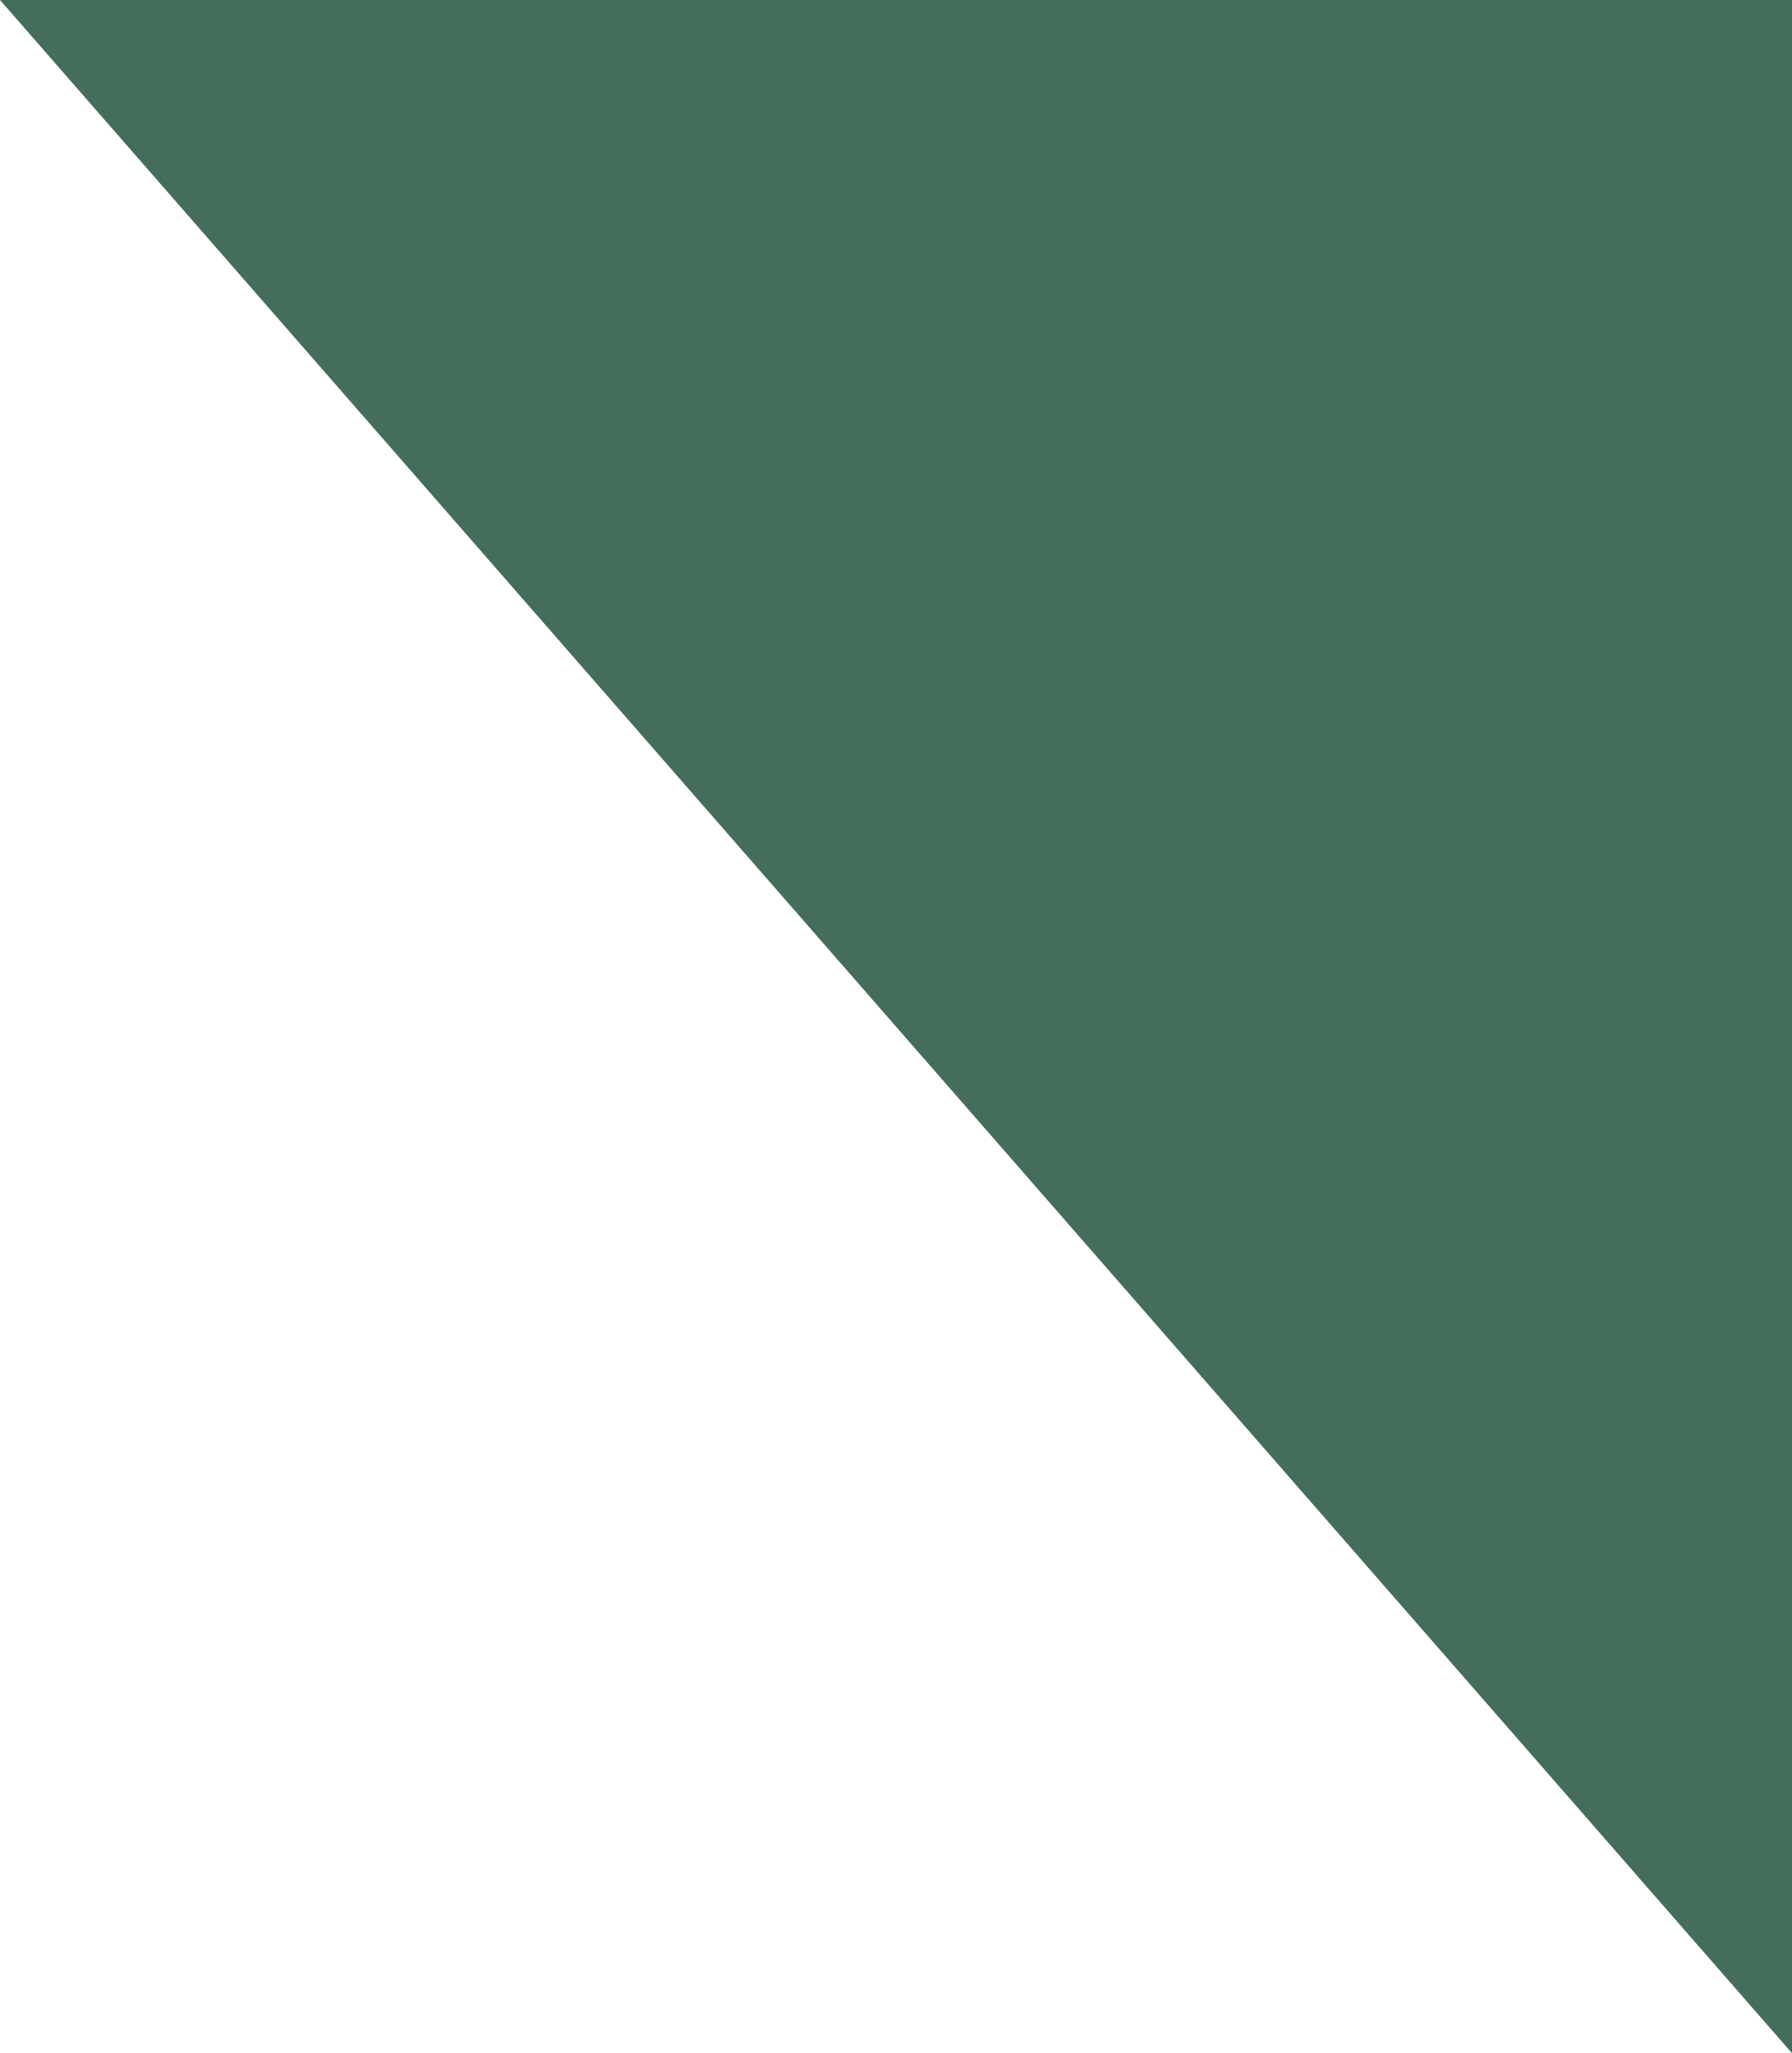 <svg xmlns="http://www.w3.org/2000/svg" width="50.28" height="57.607" viewBox="0 0 50.28 57.607"><path id="Path_35" data-name="Path 35" d="M9342.757,5330.832h0l50.28,57.606v-57.607Z" transform="translate(-9342.757 -5330.832)" fill="#456d5c"></path></svg>
